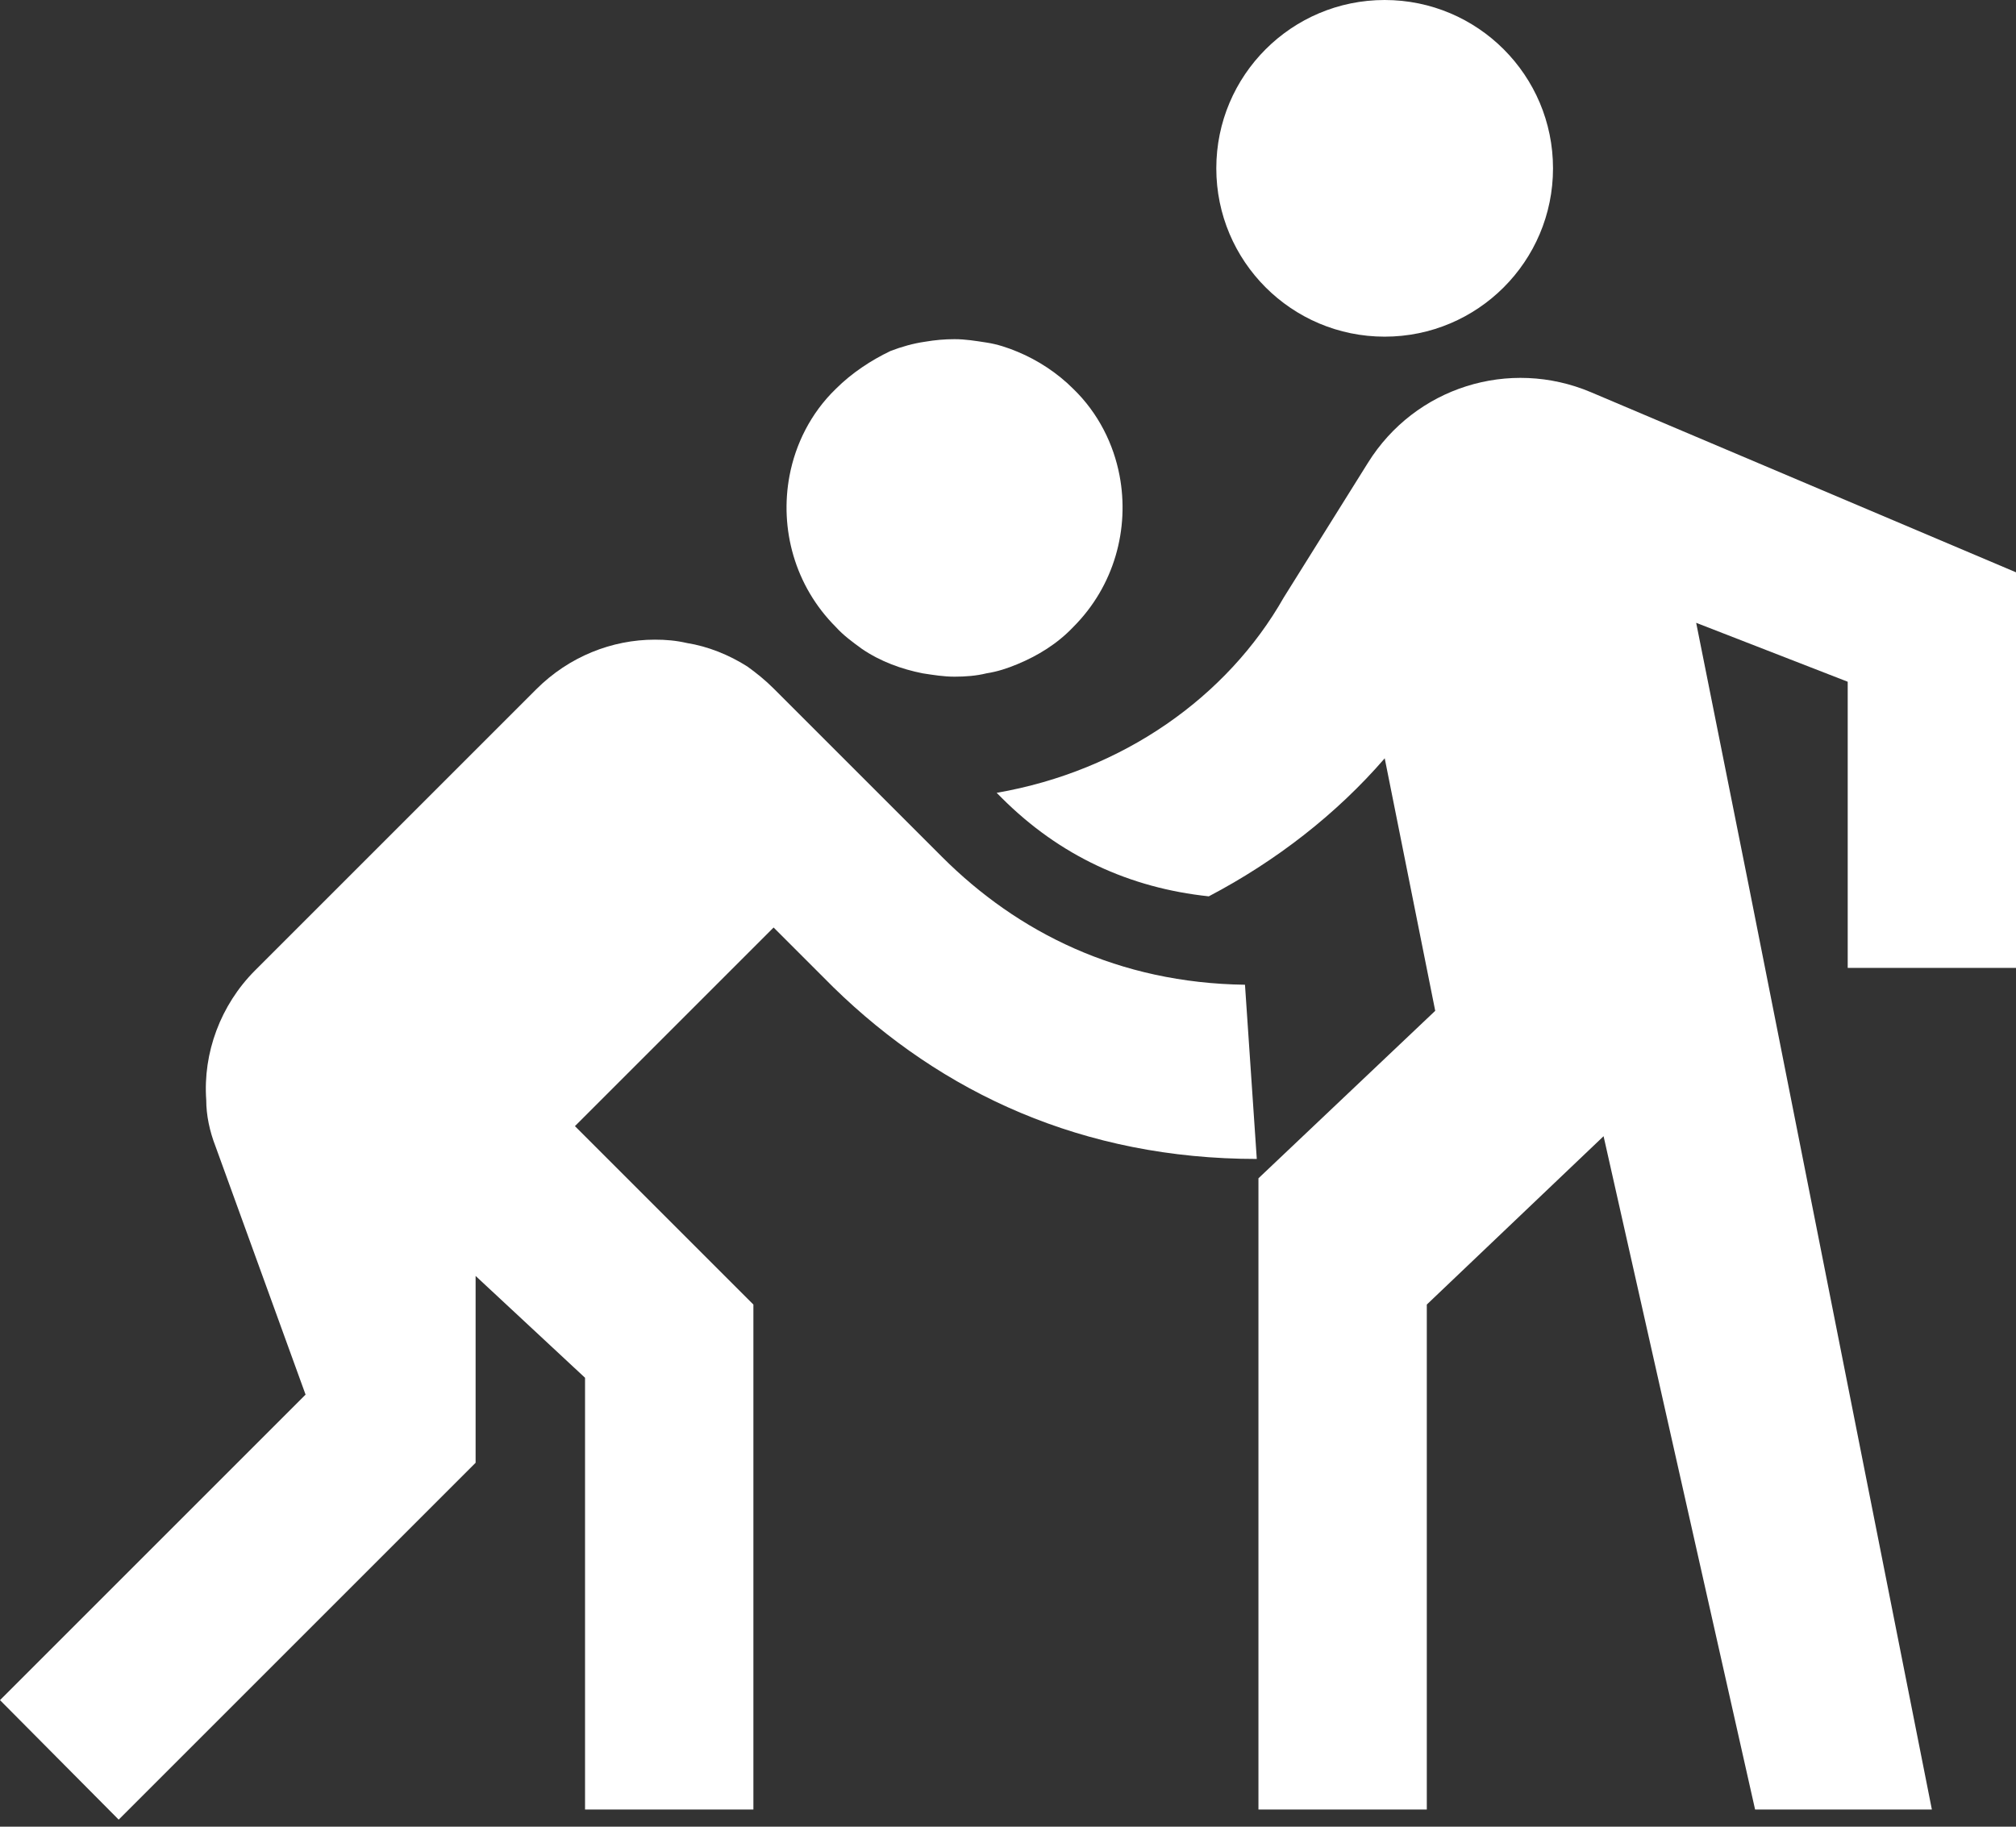 <?xml version="1.0" encoding="UTF-8"?> <svg xmlns="http://www.w3.org/2000/svg" width="96" height="87" viewBox="0 0 96 87" fill="none"><rect x="0" y="0" width="96" height="87" fill="#333333" stroke="none"/> <path d="M65.936 16.034C70.364 16.034 73.953 12.445 73.953 8.017C73.953 3.589 70.364 0 65.936 0C61.509 0 57.919 3.589 57.919 8.017C57.919 12.445 61.509 16.034 65.936 16.034Z" fill="white"></path> <path d="M96.002 46.098V27.258L75.76 18.68C71.871 17.036 67.382 18.439 65.137 22.047L61.129 28.46C58.443 33.19 53.472 36.718 47.46 37.76L47.7 38C50.466 40.766 53.793 42.289 57.561 42.69C60.768 41.007 63.654 38.762 65.939 36.116L68.344 48.142L59.926 56.119V86.182H67.943V62.132L76.361 54.114L83.576 86.182H91.994L83.255 42.089L80.77 29.663L87.986 32.469V46.098H96.002Z" fill="white"></path> <path d="M41.045 30.905C41.927 31.507 42.929 31.867 43.932 32.068C44.453 32.148 44.934 32.228 45.455 32.228C45.976 32.228 46.497 32.188 46.978 32.068C47.499 31.988 47.98 31.828 48.461 31.627C49.423 31.226 50.345 30.665 51.107 29.863C53.071 27.899 53.792 25.173 53.312 22.648C53.031 21.165 52.309 19.682 51.107 18.519C50.345 17.758 49.423 17.156 48.461 16.756C47.98 16.555 47.499 16.395 46.978 16.315C46.457 16.235 45.976 16.154 45.455 16.154C44.974 16.154 44.533 16.194 44.052 16.275C43.491 16.355 42.929 16.515 42.408 16.715C41.486 17.156 40.565 17.758 39.803 18.519C38.6 19.682 37.879 21.165 37.598 22.648C37.117 25.173 37.839 27.899 39.803 29.863C40.164 30.264 40.605 30.585 41.045 30.905Z" fill="white"></path> <path d="M44.855 40.807L36.838 32.79C36.437 32.389 36.036 32.068 35.595 31.748C34.713 31.186 33.711 30.785 32.709 30.625C32.188 30.505 31.707 30.465 31.186 30.465C29.142 30.465 27.097 31.267 25.534 32.83L12.146 46.218C10.502 47.862 9.66 50.147 9.821 52.391C9.821 53.113 9.981 53.874 10.262 54.596L14.551 66.421L0 80.972L5.652 86.664L22.648 69.668V60.769L27.859 65.619V86.183H35.876V62.132L27.378 53.634L36.838 44.174L39.684 47.02C44.855 52.071 51.589 55.197 59.847 55.197L59.285 46.9C53.273 46.819 48.462 44.414 44.855 40.807Z" fill="white"></path> </svg> 